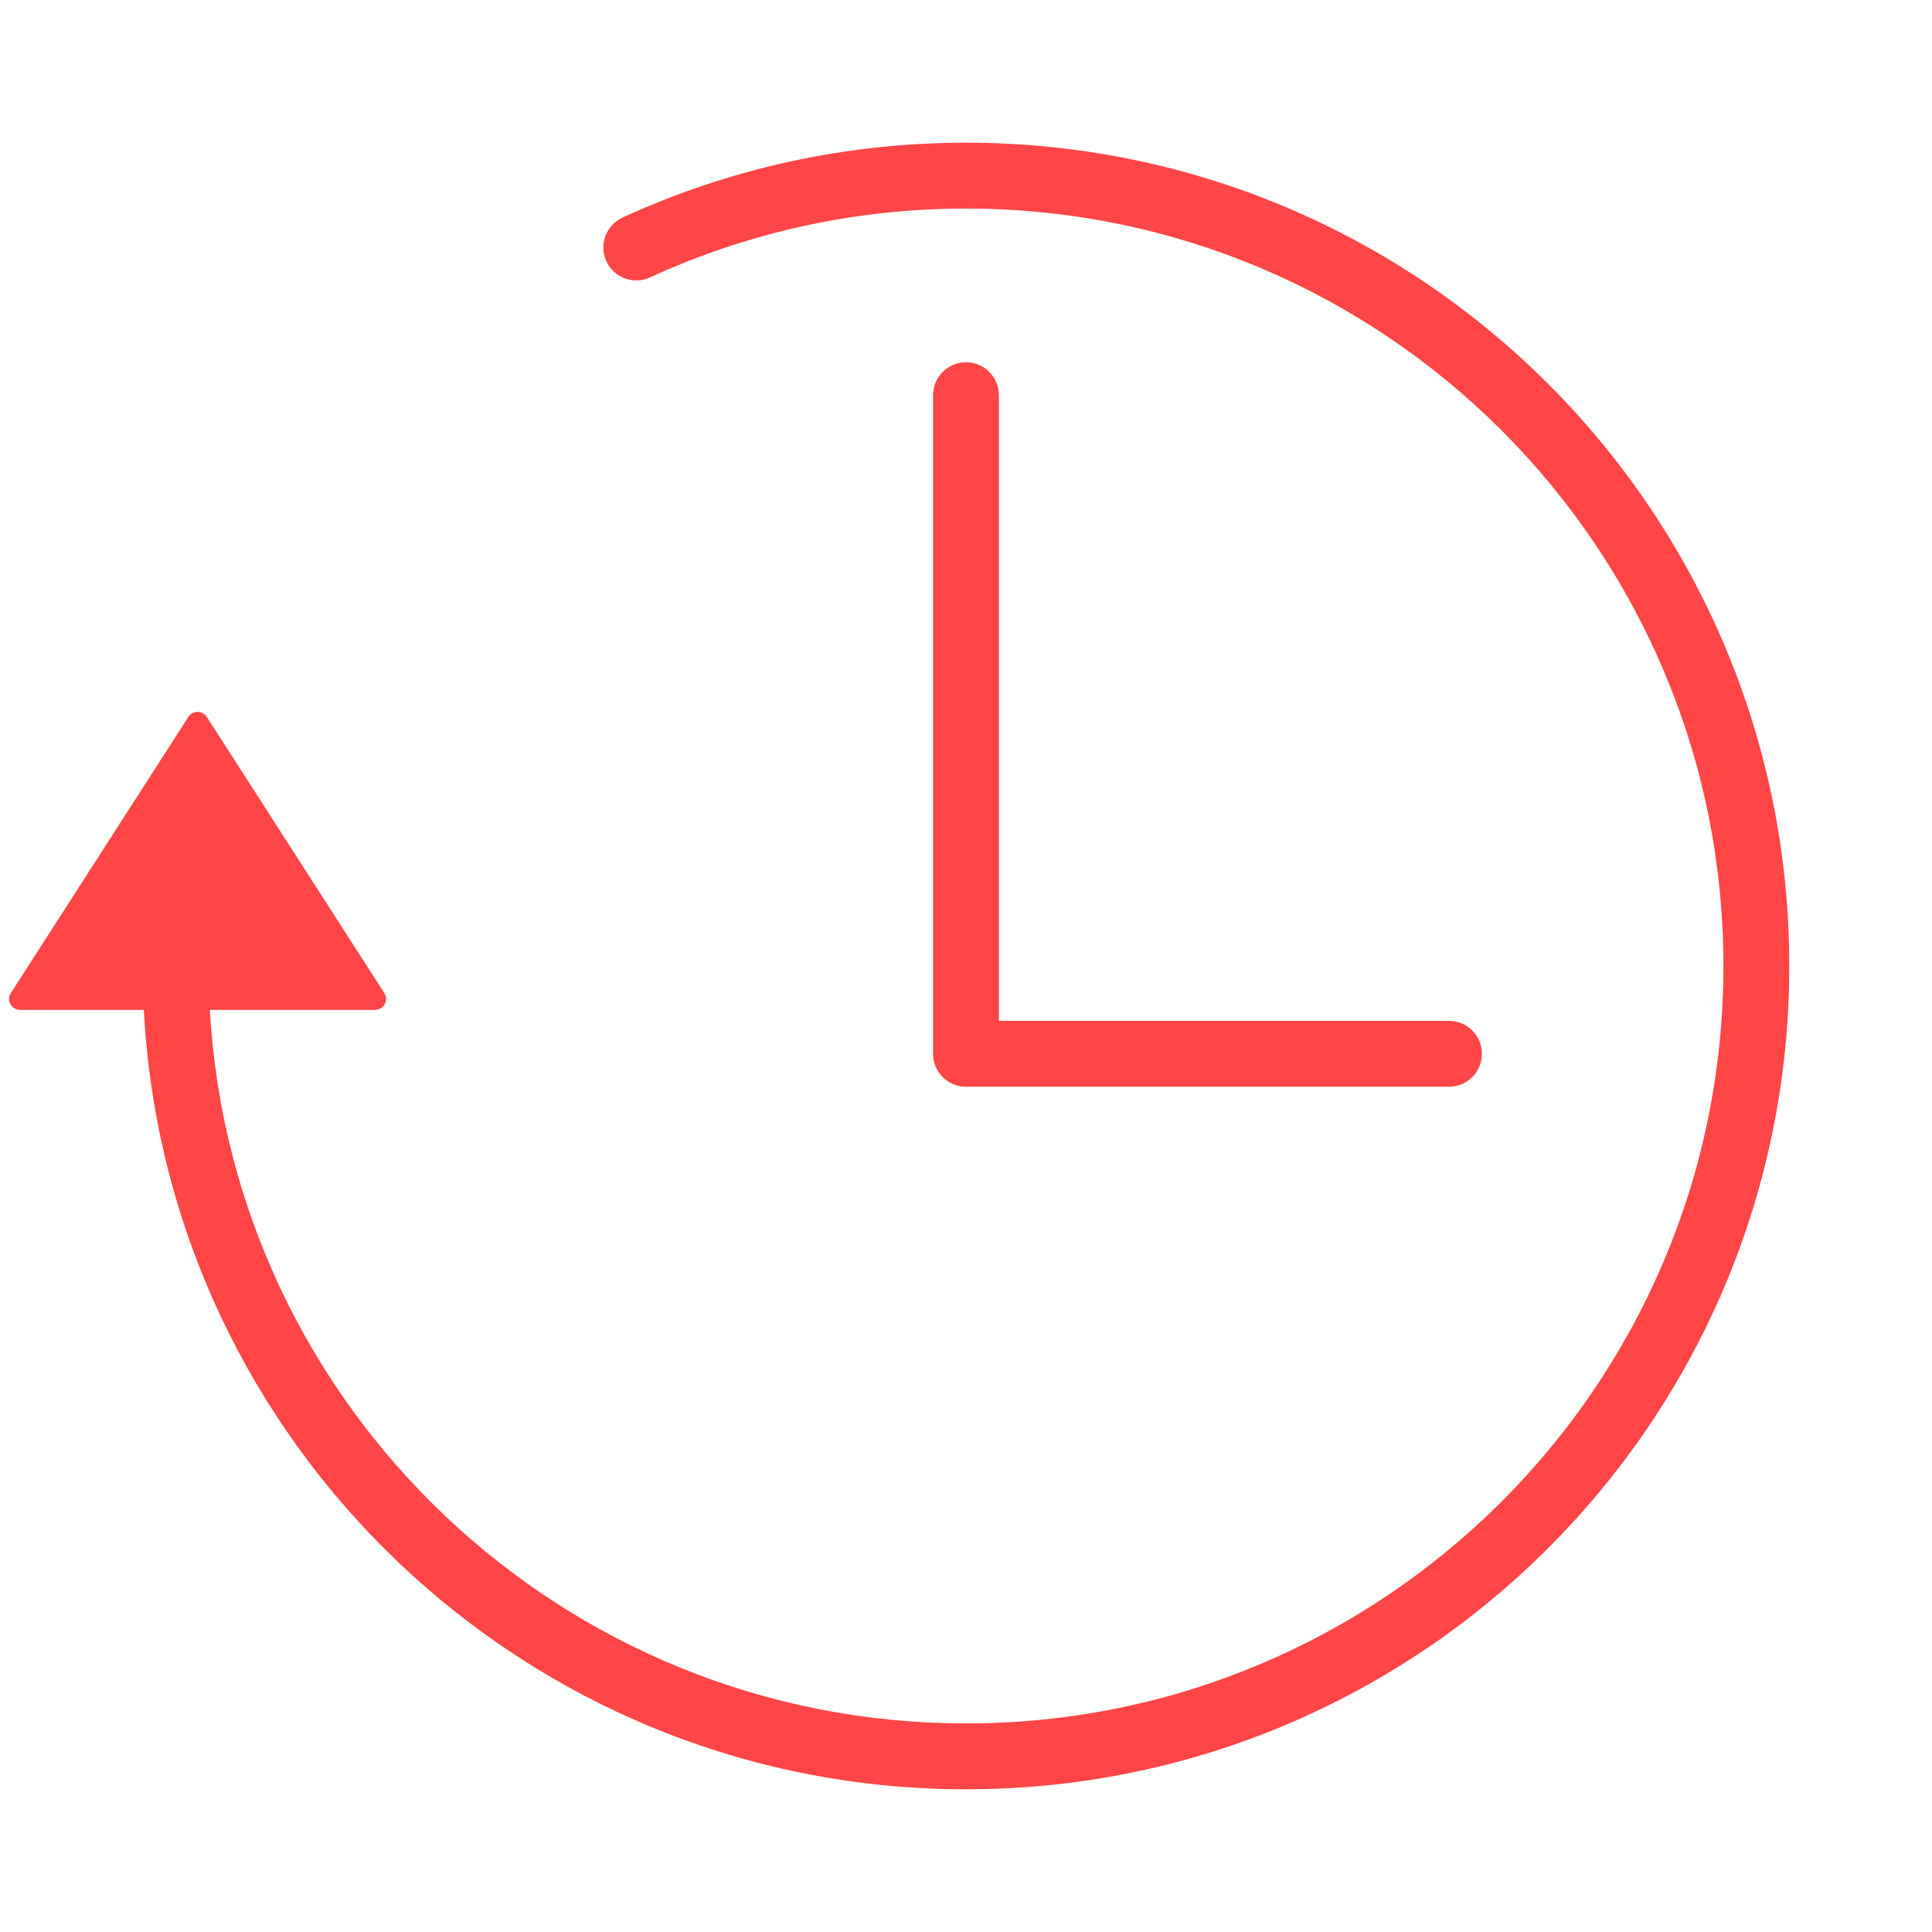 <svg width="44" height="44" viewBox="0 0 44 44" fill="none" xmlns="http://www.w3.org/2000/svg">
<path fill-rule="evenodd" clip-rule="evenodd" d="M0.458 23H3.276C3.796 32.89 11.98 40.75 22 40.75C32.355 40.75 40.75 32.355 40.75 22C40.75 11.645 32.355 3.25 22 3.25C19.209 3.25 16.559 3.86 14.178 4.955C13.801 5.128 13.636 5.573 13.809 5.95C13.982 6.326 14.428 6.491 14.804 6.318C16.993 5.312 19.43 4.75 22 4.75C31.527 4.75 39.25 12.473 39.25 22C39.25 31.527 31.527 39.25 22 39.25C12.809 39.25 5.296 32.062 4.779 23H8.542C8.74 23 8.859 22.781 8.752 22.615L4.71 16.327C4.612 16.174 4.388 16.174 4.29 16.327L0.248 22.615C0.141 22.781 0.26 23 0.458 23ZM22.75 9C22.75 8.586 22.414 8.25 22 8.25C21.586 8.25 21.25 8.586 21.25 9V24C21.25 24.414 21.586 24.75 22 24.75H33C33.414 24.75 33.75 24.414 33.75 24C33.75 23.586 33.414 23.25 33 23.25H22.75V9Z" fill="#FF4545"/>
</svg>
